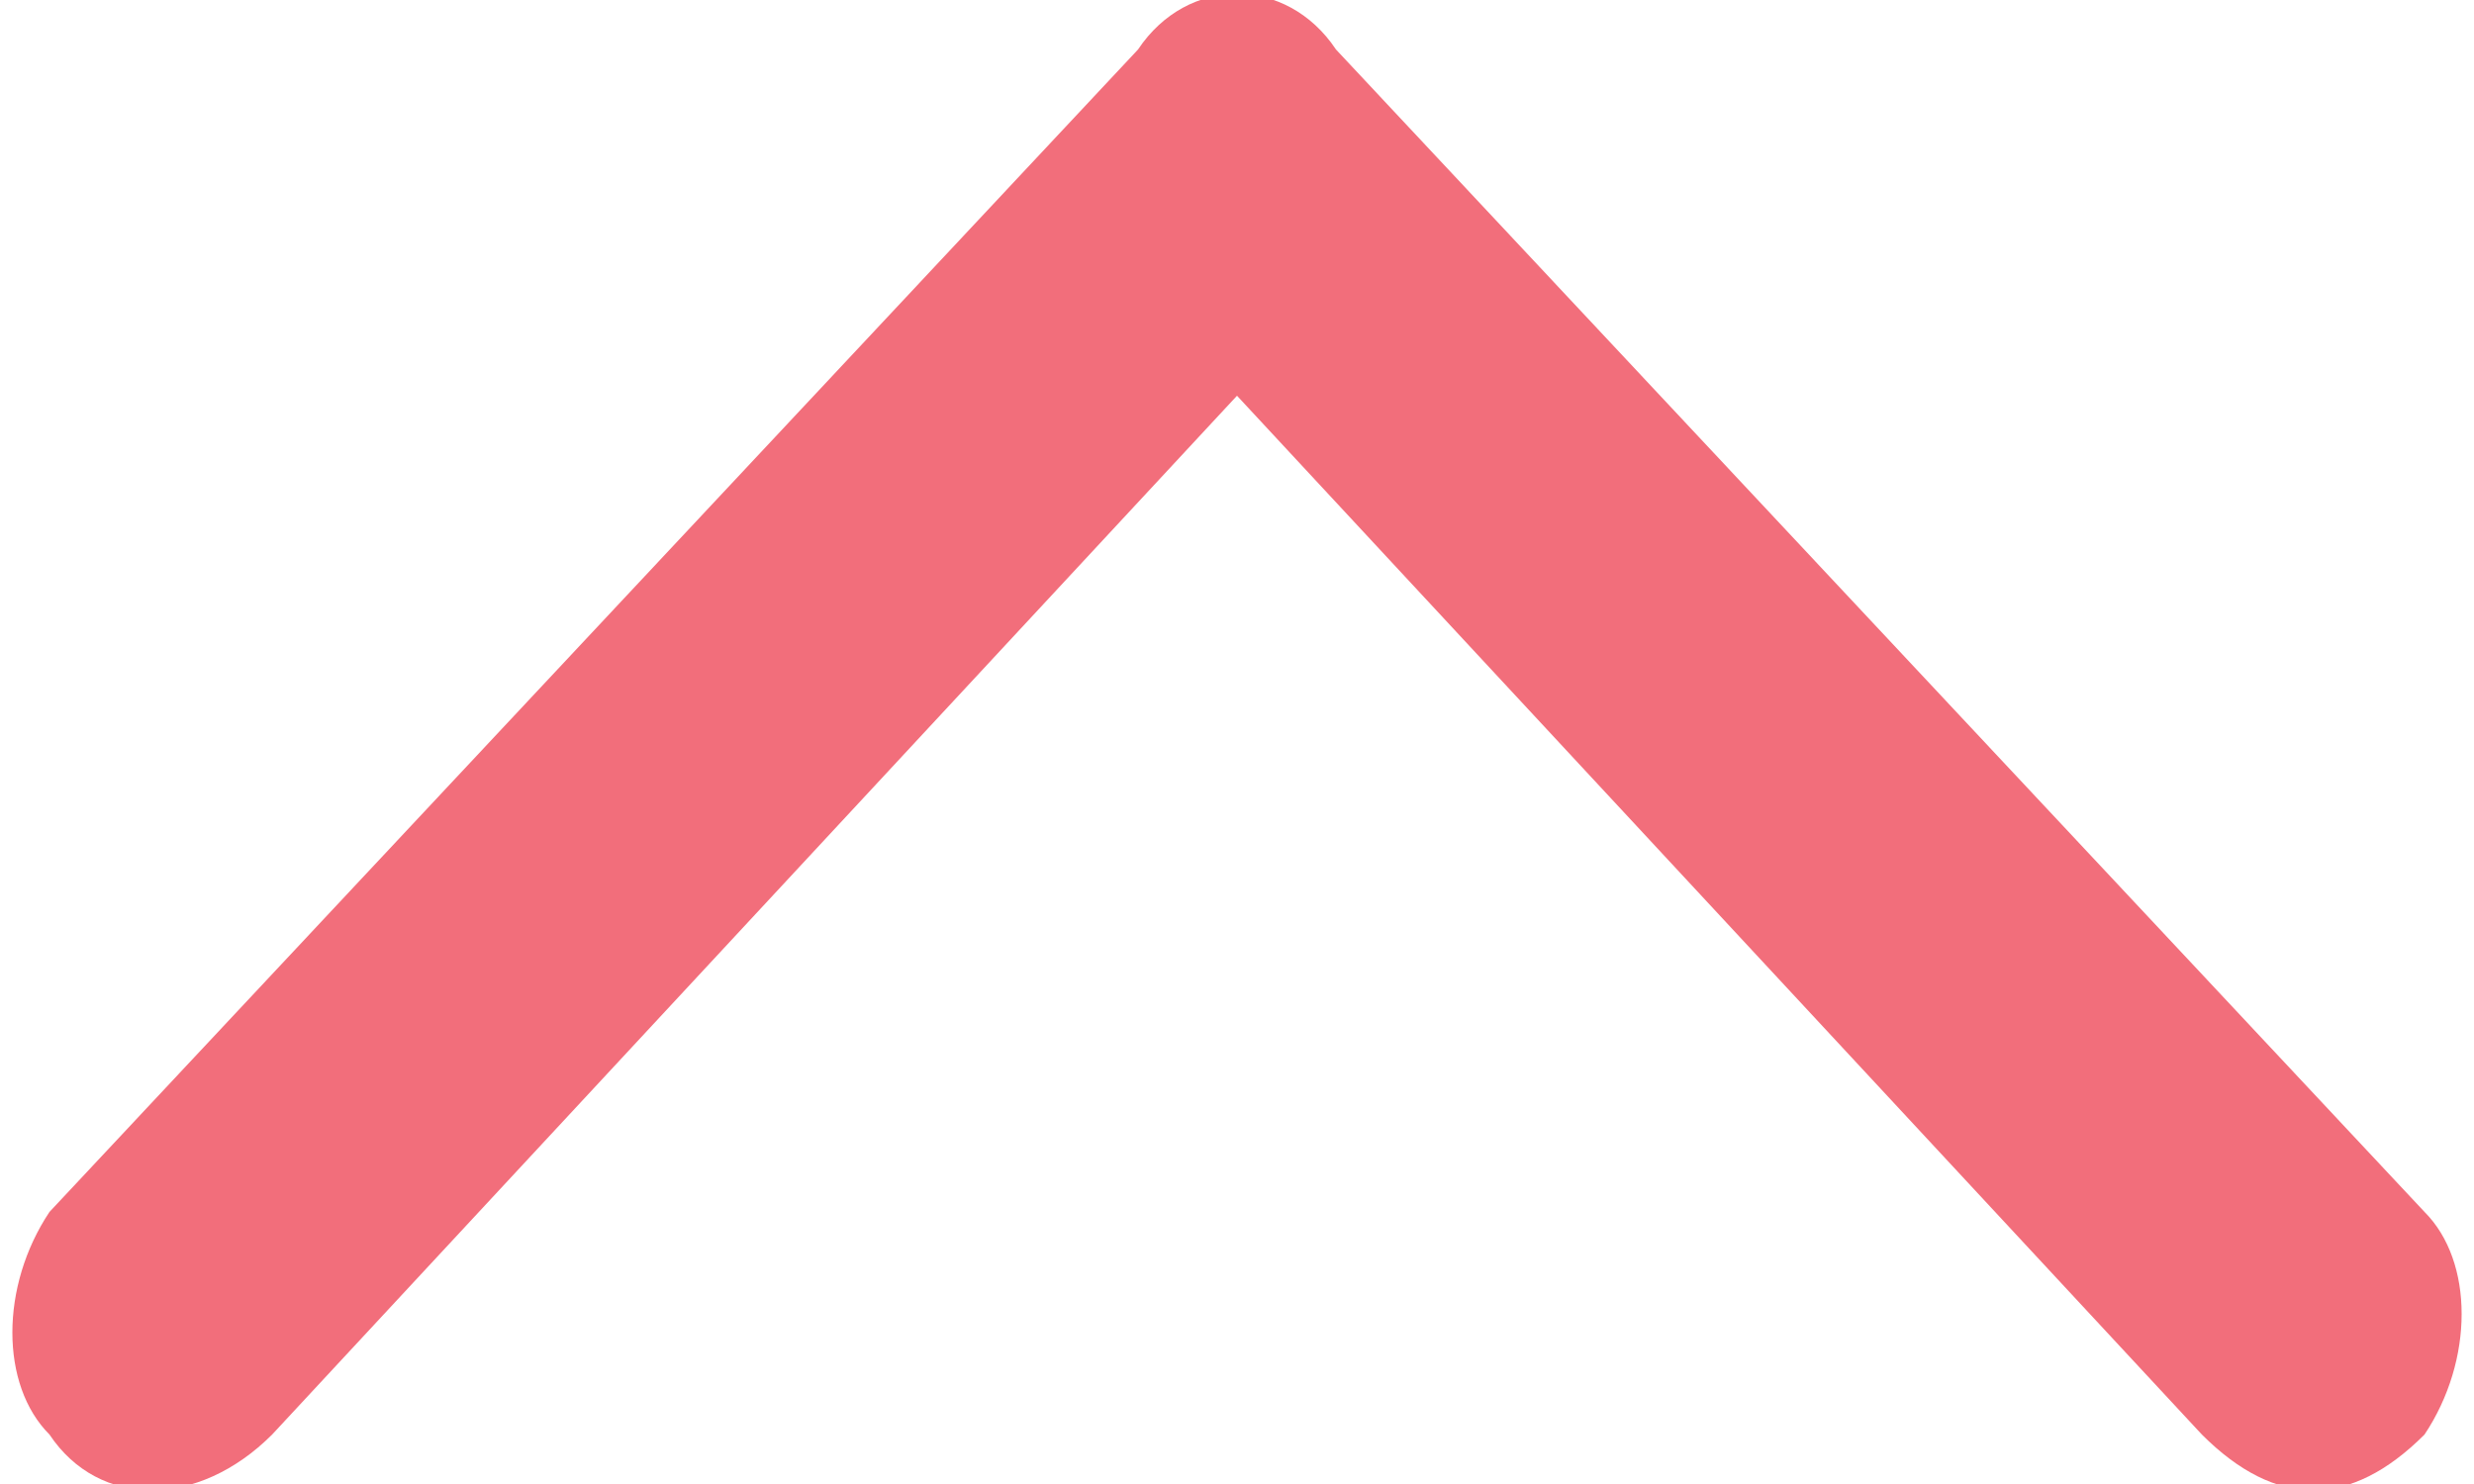 <?xml version="1.0" encoding="utf-8"?>
<!-- Generator: Adobe Illustrator 24.2.1, SVG Export Plug-In . SVG Version: 6.00 Build 0)  -->
<svg version="1.1" id="Layer_1" xmlns="http://www.w3.org/2000/svg" xmlns:xlink="http://www.w3.org/1999/xlink" x="0px" y="0px"
	 viewBox="0 0 10 6" style="enable-background:new 0 0 10 6;" xml:space="preserve">
<style type="text/css">
	.st0{fill-rule:evenodd;clip-rule:evenodd;fill:#F26E7B;}
</style>
<path class="st0" d="M4.6,0.2L0.2,4.9c-0.2,0.3-0.2,0.7,0,0.9c0.2,0.3,0.6,0.3,0.9,0L5,1.6l3.9,4.2c0.3,0.3,0.6,0.3,0.9,0
	c0.2-0.3,0.2-0.7,0-0.9L5.4,0.2C5.2-0.1,4.8-0.1,4.6,0.2z"/>
</svg>
